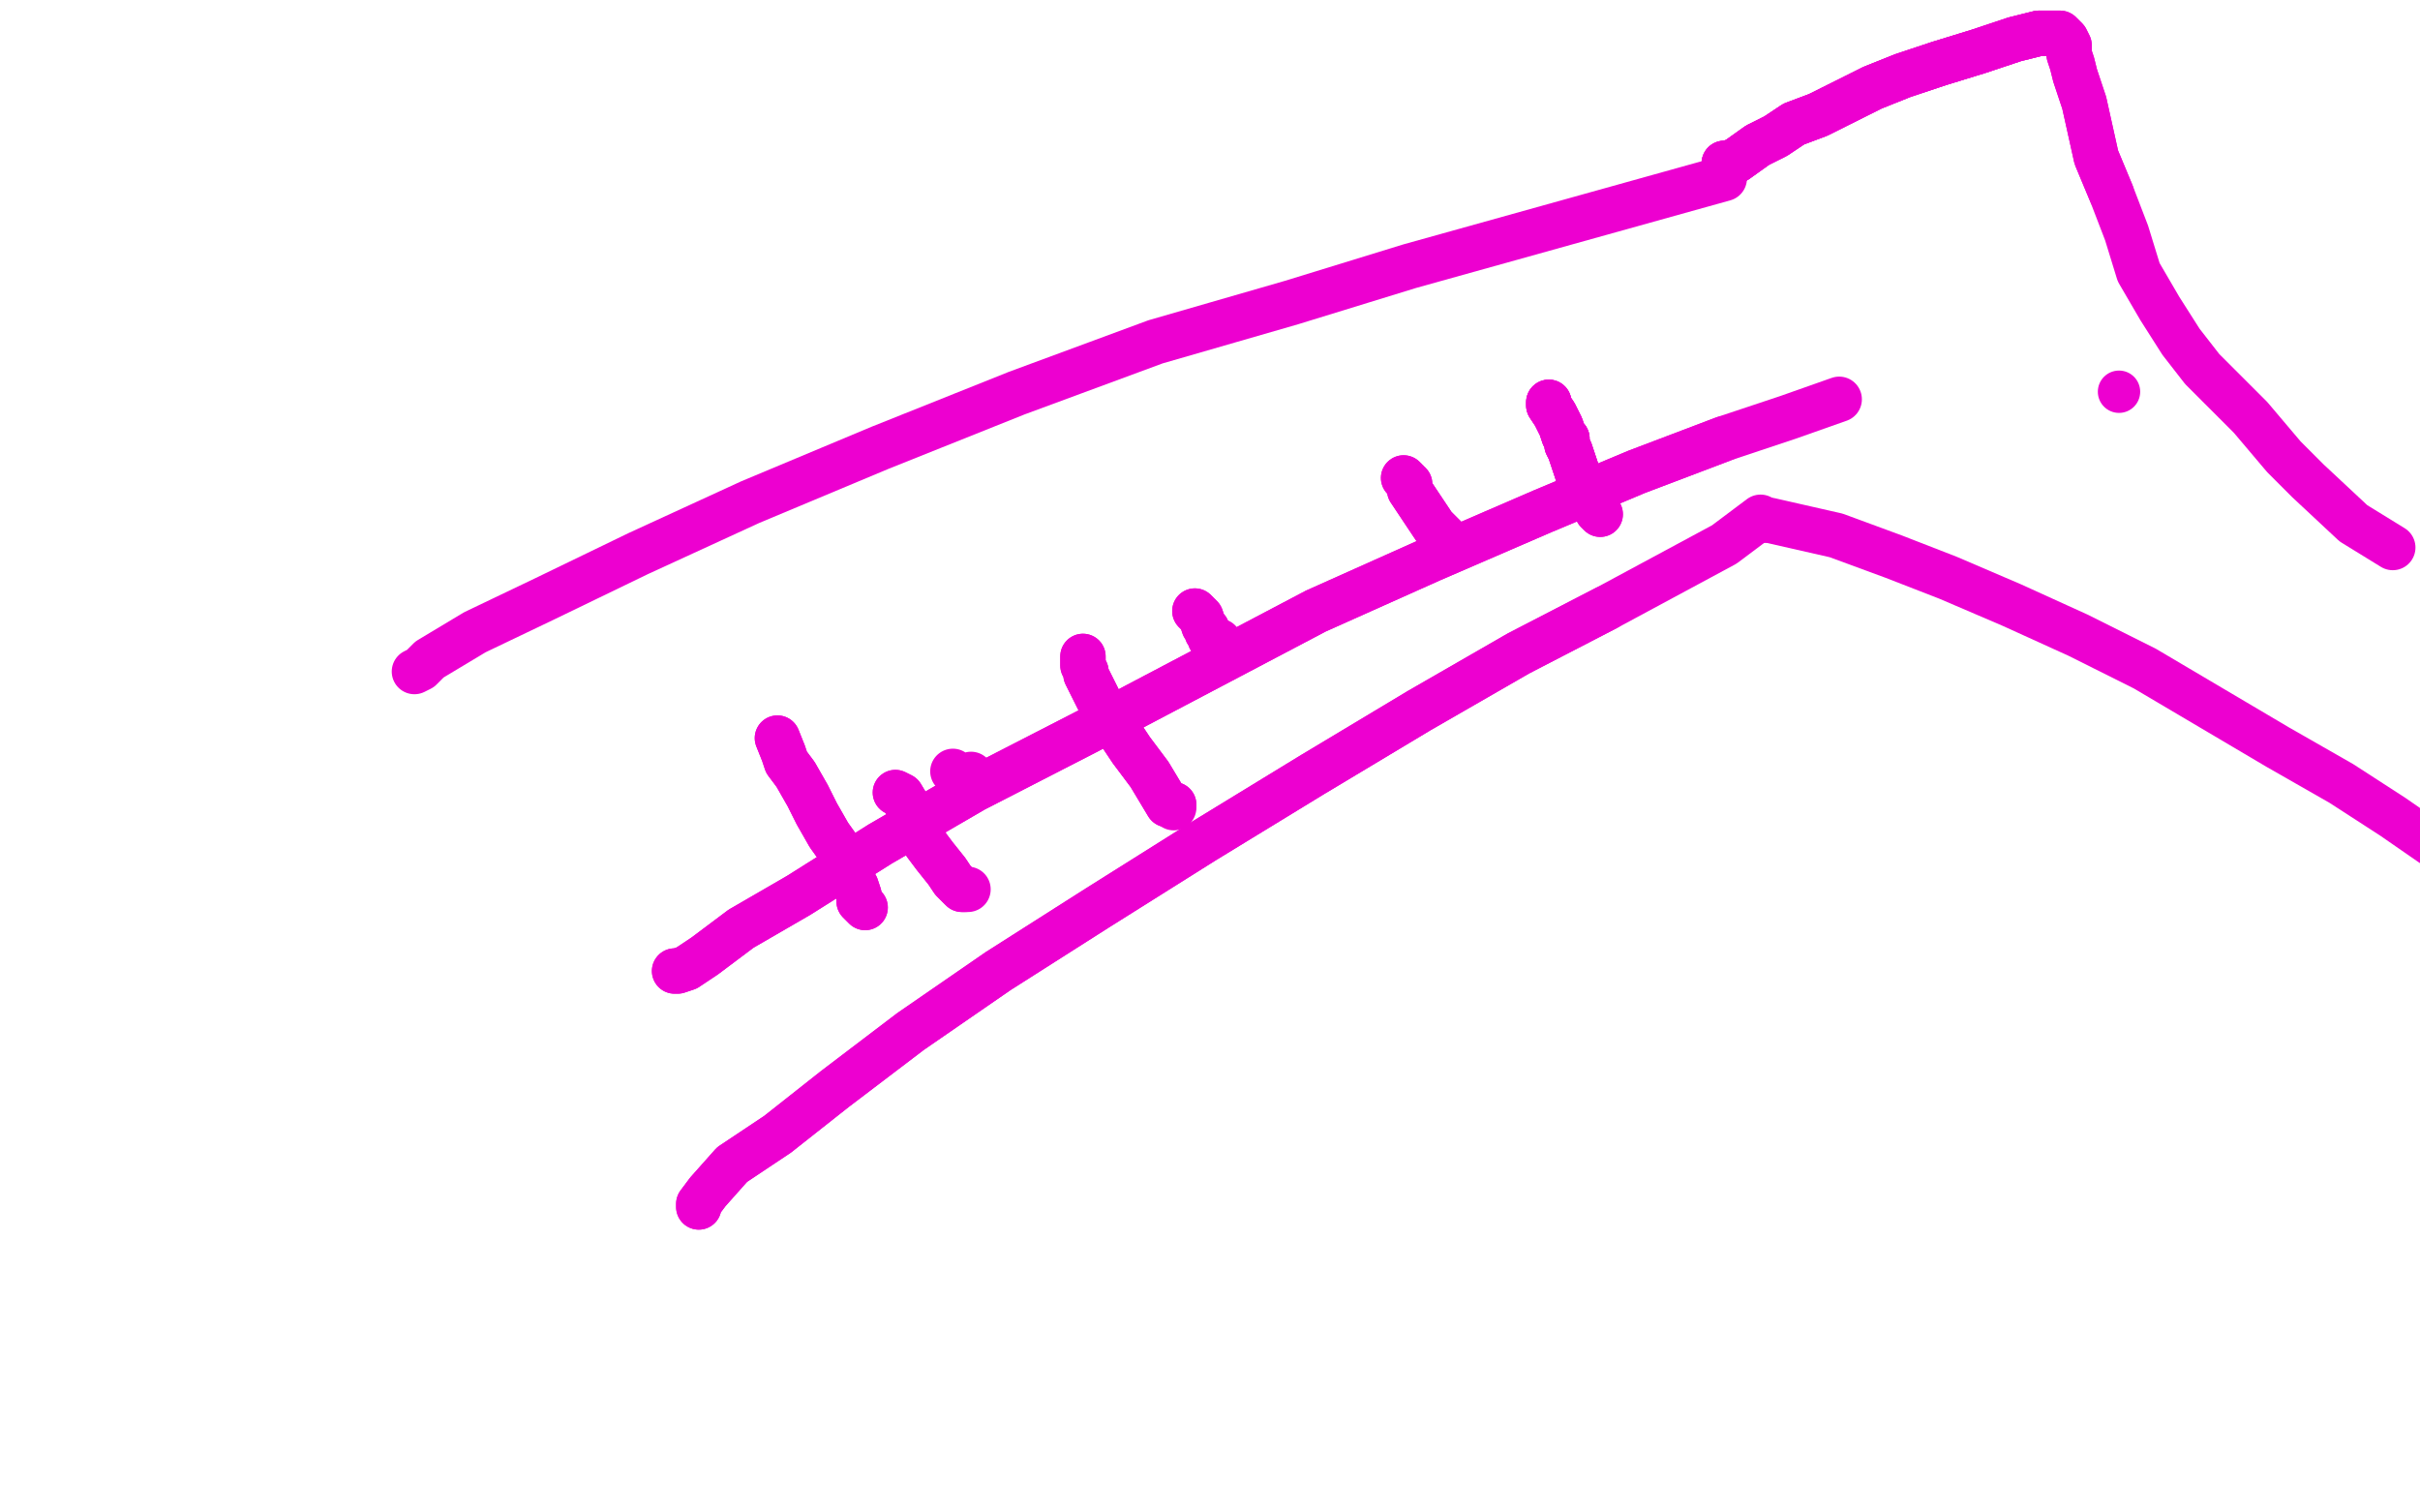 <?xml version="1.0" standalone="no"?>
<!DOCTYPE svg PUBLIC "-//W3C//DTD SVG 1.1//EN"
"http://www.w3.org/Graphics/SVG/1.1/DTD/svg11.dtd">

<svg width="800" height="500" version="1.1" xmlns="http://www.w3.org/2000/svg" xmlns:xlink="http://www.w3.org/1999/xlink" style="stroke-antialiasing: false"><desc>This SVG has been created on https://colorillo.com/</desc><rect x='0' y='0' width='800' height='500' style='fill: rgb(255,255,255); stroke-width:0' /><polyline points="137,222 139,221 142,218 157,209 180,198 211,183 248,166 291,148 336,130 382,113 427,100 466,88 570,59" style="fill: none; stroke: #ed00d0; stroke-width: 15; stroke-linejoin: round; stroke-linecap: round; stroke-antialiasing: false; stroke-antialias: 0; opacity: 1.0"/>
<polyline points="231,399 231,398 234,394 242,385 257,375 276,360 301,341 330,321 363,300 398,278 434,256 469,235 502,216 531,201" style="fill: none; stroke: #ed00d0; stroke-width: 15; stroke-linejoin: round; stroke-linecap: round; stroke-antialiasing: false; stroke-antialias: 0; opacity: 1.0"/>
<polyline points="231,399 231,398 234,394 242,385 257,375 276,360 301,341 330,321 363,300 398,278 434,256 469,235 502,216 531,201 570,180 582,171" style="fill: none; stroke: #ed00d0; stroke-width: 15; stroke-linejoin: round; stroke-linecap: round; stroke-antialiasing: false; stroke-antialias: 0; opacity: 1.0"/>
<polyline points="223,321 224,321 227,320 233,316 245,307 264,296 291,279 322,261 359,242 397,222 435,202 473,185 510,169 541,156 570,145" style="fill: none; stroke: #ed00d0; stroke-width: 15; stroke-linejoin: round; stroke-linecap: round; stroke-antialiasing: false; stroke-antialias: 0; opacity: 1.0"/>
<polyline points="223,321 224,321 227,320 233,316 245,307 264,296 291,279 322,261 359,242 397,222 435,202 473,185 510,169 541,156 570,145 591,138 608,132" style="fill: none; stroke: #ed00d0; stroke-width: 15; stroke-linejoin: round; stroke-linecap: round; stroke-antialiasing: false; stroke-antialias: 0; opacity: 1.0"/>
<polyline points="257,244 259,249 260,252 263,256 267,263 270,269 274,276 279,283 280,289 283,293 284,296 284,298 285,299 286,300" style="fill: none; stroke: #ed00d0; stroke-width: 15; stroke-linejoin: round; stroke-linecap: round; stroke-antialiasing: false; stroke-antialias: 0; opacity: 1.0"/>
<polyline points="257,244 259,249 260,252 263,256 267,263 270,269 274,276 279,283 280,289 283,293 284,296 284,298 285,299 286,300" style="fill: none; stroke: #ed00d0; stroke-width: 15; stroke-linejoin: round; stroke-linecap: round; stroke-antialiasing: false; stroke-antialias: 0; opacity: 1.0"/>
<polyline points="296,262 298,263 304,273 306,279 309,283 313,288 315,291 316,292 317,293 318,294 319,294" style="fill: none; stroke: #ed00d0; stroke-width: 15; stroke-linejoin: round; stroke-linecap: round; stroke-antialiasing: false; stroke-antialias: 0; opacity: 1.0"/>
<polyline points="296,262 298,263 304,273 306,279 309,283 313,288 315,291 316,292 317,293 318,294 319,294 320,294" style="fill: none; stroke: #ed00d0; stroke-width: 15; stroke-linejoin: round; stroke-linecap: round; stroke-antialiasing: false; stroke-antialias: 0; opacity: 1.0"/>
<polyline points="358,217 358,218 358,220 359,222 359,223 360,225 362,229 364,233 374,248 380,256 386,266 388,266" style="fill: none; stroke: #ed00d0; stroke-width: 15; stroke-linejoin: round; stroke-linecap: round; stroke-antialiasing: false; stroke-antialias: 0; opacity: 1.0"/>
<polyline points="358,217 358,218 358,220 359,222 359,223 360,225 362,229 364,233 374,248 380,256 386,266 388,266 388,267 388,266" style="fill: none; stroke: #ed00d0; stroke-width: 15; stroke-linejoin: round; stroke-linecap: round; stroke-antialiasing: false; stroke-antialias: 0; opacity: 1.0"/>
<polyline points="395,202 397,204 398,207 399,208 399,209 400,210 400,211" style="fill: none; stroke: #ed00d0; stroke-width: 15; stroke-linejoin: round; stroke-linecap: round; stroke-antialiasing: false; stroke-antialias: 0; opacity: 1.0"/>
<polyline points="395,202 397,204 398,207 399,208 399,209 400,210 400,211 401,212 403,212" style="fill: none; stroke: #ed00d0; stroke-width: 15; stroke-linejoin: round; stroke-linecap: round; stroke-antialiasing: false; stroke-antialias: 0; opacity: 1.0"/>
<polyline points="464,158 466,160 466,162 468,165 470,168 472,171 474,174 476,176 478,178 479,179 480,180 481,180" style="fill: none; stroke: #ed00d0; stroke-width: 15; stroke-linejoin: round; stroke-linecap: round; stroke-antialiasing: false; stroke-antialias: 0; opacity: 1.0"/>
<polyline points="464,158 466,160 466,162 468,165 470,168 472,171 474,174 476,176 478,178 479,179 480,180 481,180" style="fill: none; stroke: #ed00d0; stroke-width: 15; stroke-linejoin: round; stroke-linecap: round; stroke-antialiasing: false; stroke-antialias: 0; opacity: 1.0"/>
<polyline points="512,133 512,134 514,137 515,139 516,141 517,144 518,145 518,147 519,149 520,152 521,155 522,158 524,162 525,165 527,167" style="fill: none; stroke: #ed00d0; stroke-width: 15; stroke-linejoin: round; stroke-linecap: round; stroke-antialiasing: false; stroke-antialias: 0; opacity: 1.0"/>
<polyline points="512,133 512,134 514,137 515,139 516,141 517,144 518,145 518,147 519,149 520,152 521,155 522,158 524,162 525,165 527,167 528,169 529,170" style="fill: none; stroke: #ed00d0; stroke-width: 15; stroke-linejoin: round; stroke-linecap: round; stroke-antialiasing: false; stroke-antialias: 0; opacity: 1.0"/>
<polyline points="512,133 512,134 514,137 515,139 516,141 517,144 518,145 518,147 519,149 520,152 521,155 522,158 524,162 525,165 527,167 528,169 529,170" style="fill: none; stroke: #ed00d0; stroke-width: 15; stroke-linejoin: round; stroke-linecap: round; stroke-antialiasing: false; stroke-antialias: 0; opacity: 1.0"/>
<polyline points="315,255 316,256 318,257 320,257 321,256" style="fill: none; stroke: #ed00d0; stroke-width: 15; stroke-linejoin: round; stroke-linecap: round; stroke-antialiasing: false; stroke-antialias: 0; opacity: 1.0"/>
<circle cx="700.5" cy="129.5" r="7" style="fill: #ed00d0; stroke-antialiasing: false; stroke-antialias: 0; opacity: 1.0"/>
<polyline points="584,172 585,172 607,177 626,184 644,191 665,200 687,210 709,221 731,234 753,247 774,259 791,270 804,279" style="fill: none; stroke: #ed00d0; stroke-width: 15; stroke-linejoin: round; stroke-linecap: round; stroke-antialiasing: false; stroke-antialias: 0; opacity: 1.0"/>
<polyline points="570,54 571,54 574,53 581,48 587,45 593,41 601,38 609,34 619,29 629,25 641,21 654,17 666,13 674,11" style="fill: none; stroke: #ed00d0; stroke-width: 15; stroke-linejoin: round; stroke-linecap: round; stroke-antialiasing: false; stroke-antialias: 0; opacity: 1.0"/>
<polyline points="570,54 571,54 574,53 581,48 587,45 593,41 601,38 609,34 619,29 629,25 641,21 654,17 666,13 674,11 681,11 683,13 684,15 684,18 685,21 686,25 687,28 688,31 689,34 691,43 693,52 698,64" style="fill: none; stroke: #ed00d0; stroke-width: 15; stroke-linejoin: round; stroke-linecap: round; stroke-antialiasing: false; stroke-antialias: 0; opacity: 1.0"/>
<polyline points="570,54 571,54 574,53 581,48 587,45 593,41 601,38 609,34 619,29 629,25 641,21 654,17 666,13 674,11 681,11 683,13 684,15 684,18 685,21 686,25 687,28 688,31 689,34 691,43 693,52 698,64 703,77 707,90 714,102 721,113 728,122 736,130 744,138 755,151 763,159 778,173 791,181" style="fill: none; stroke: #ed00d0; stroke-width: 15; stroke-linejoin: round; stroke-linecap: round; stroke-antialiasing: false; stroke-antialias: 0; opacity: 1.0"/>
</svg>
